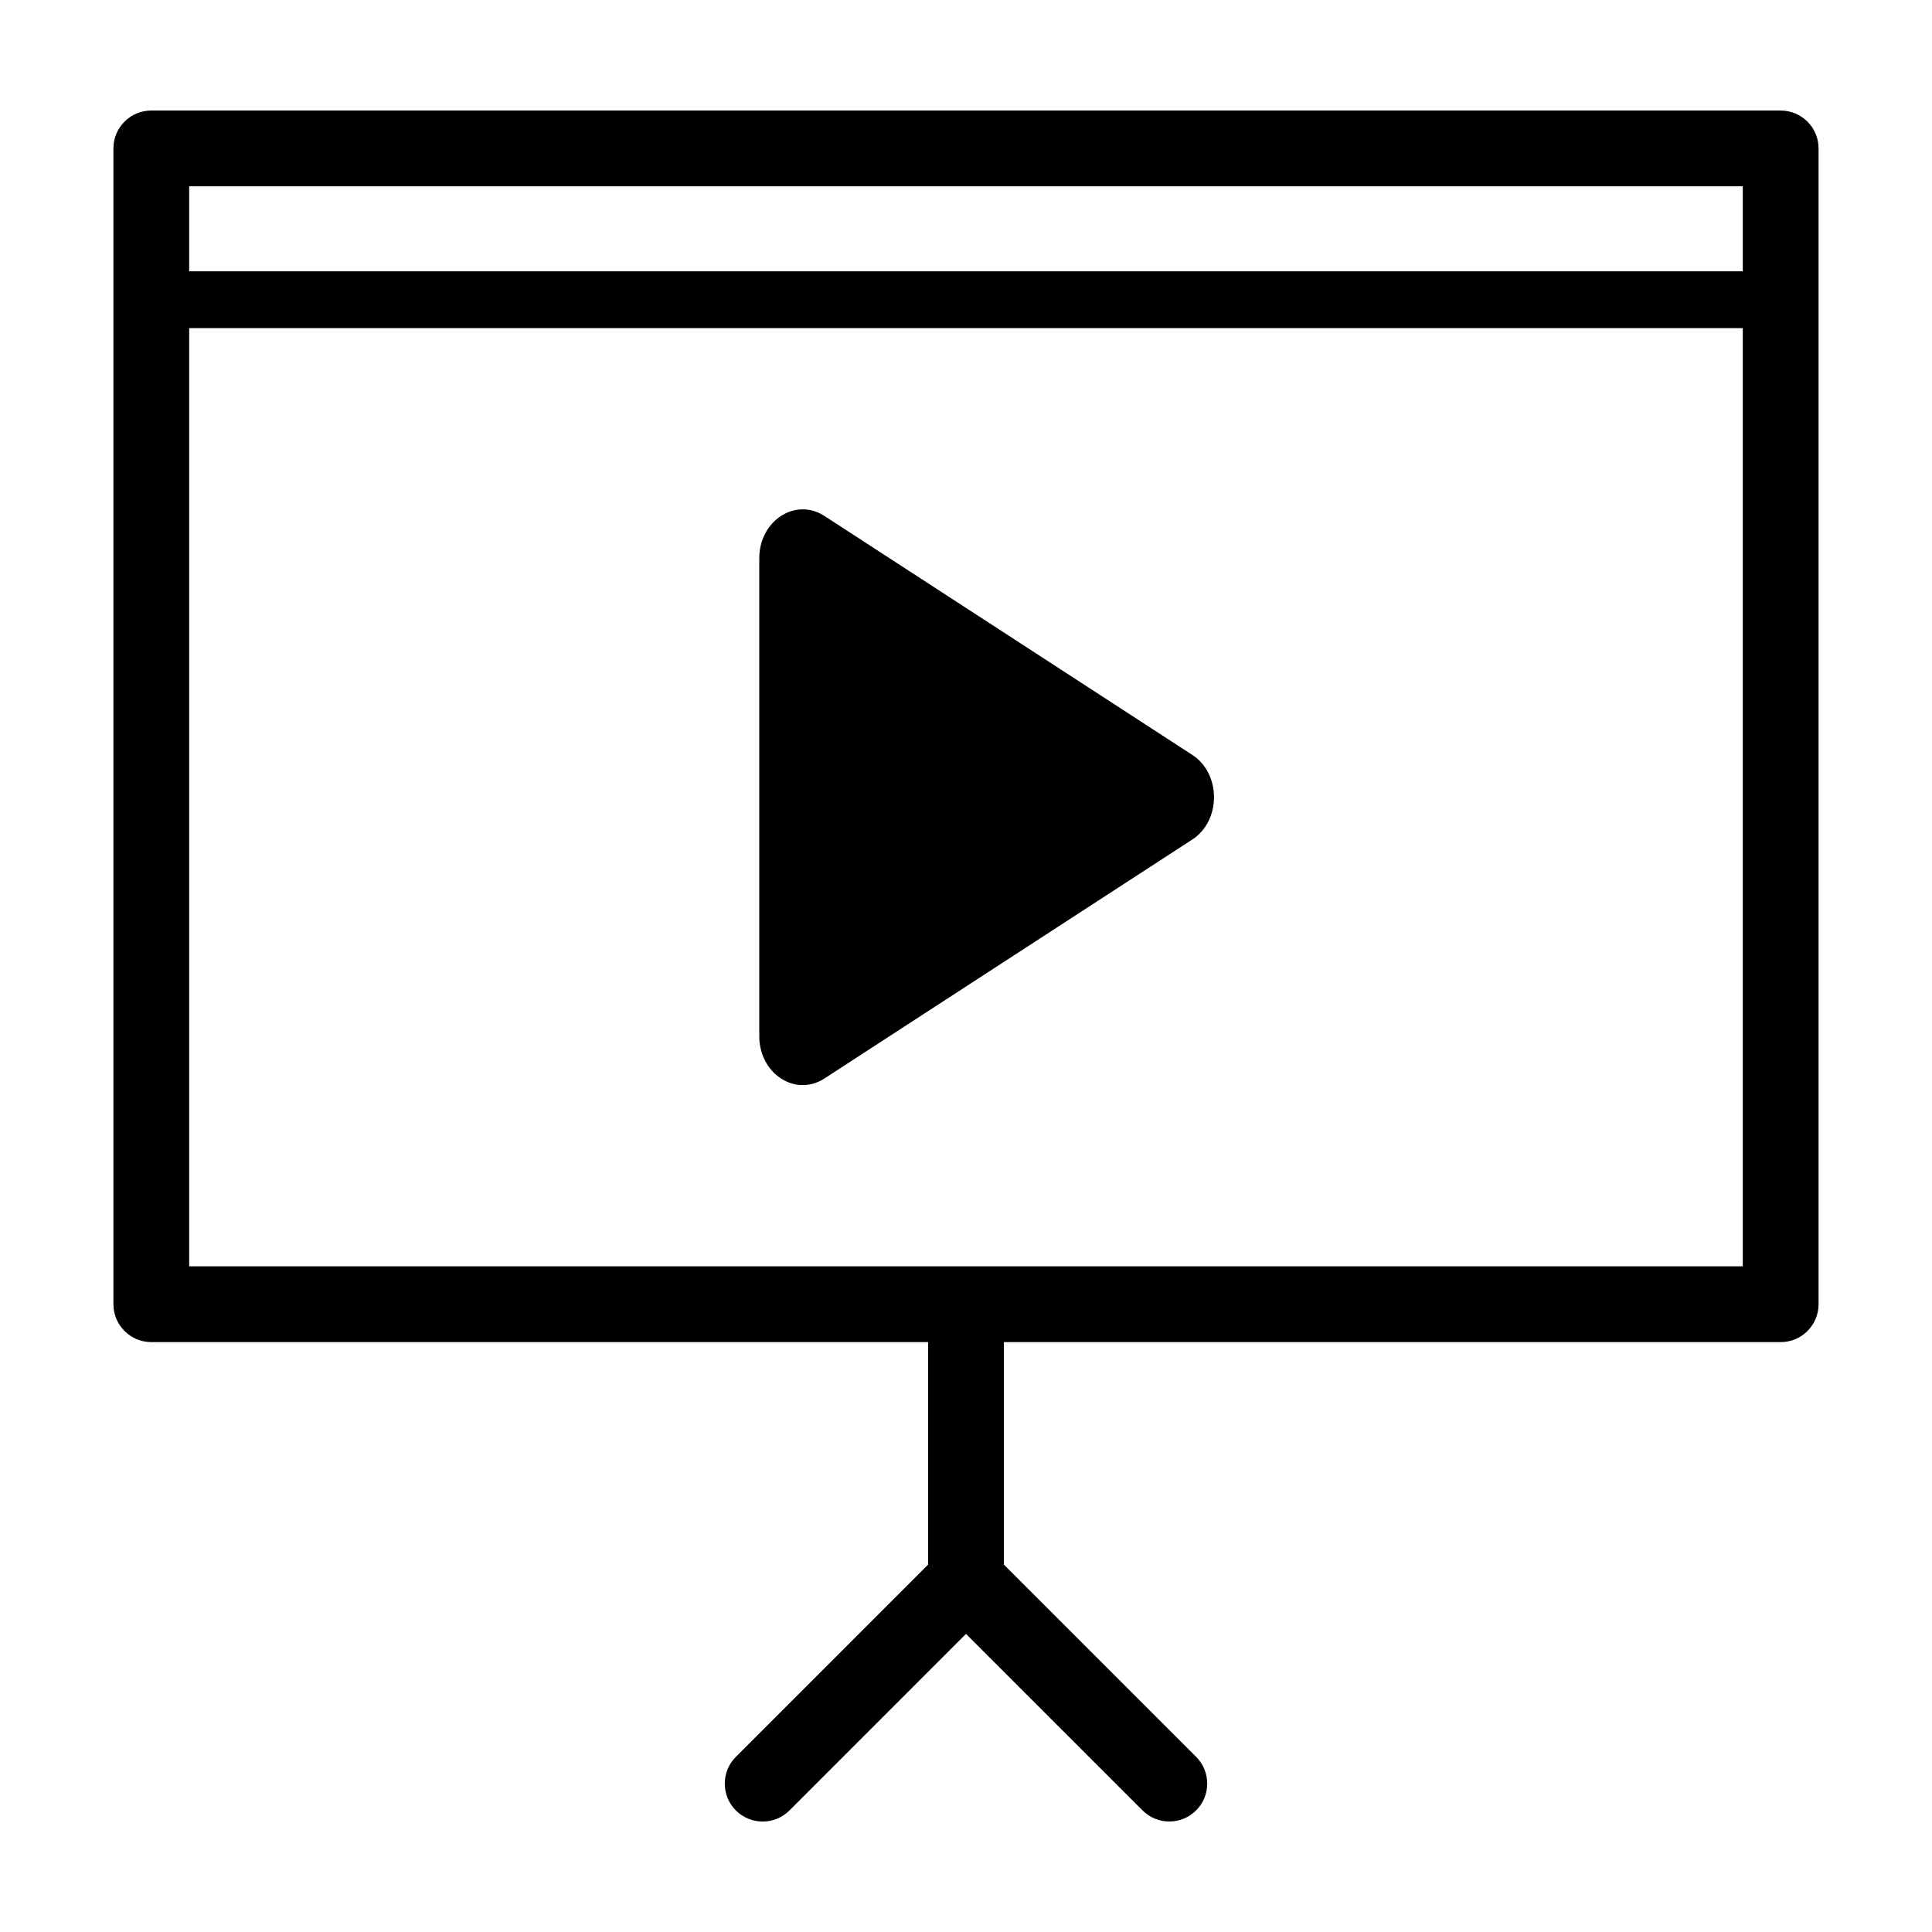 <?xml version="1.0" encoding="UTF-8"?>
<!-- Uploaded to: ICON Repo, www.svgrepo.com, Generator: ICON Repo Mixer Tools -->
<svg fill="#000000" width="800px" height="800px" version="1.1" viewBox="144 144 512 512" xmlns="http://www.w3.org/2000/svg">
 <g>
  <path d="m615.9 173.29h-431.8c-5.547 0-10.043 4.492-10.043 10.039v306.3c0 5.547 4.5 10.039 10.039 10.039h205.86v58.961l-50.941 50.953c-3.926 3.918-3.926 10.277 0 14.203 3.918 3.926 10.281 3.926 14.203 0l46.781-46.785 46.785 46.777c1.957 1.961 4.527 2.941 7.098 2.941 2.57 0 5.141-0.984 7.098-2.941 3.926-3.918 3.926-10.277 0-14.203l-50.941-50.938v-58.961h205.86c5.547 0 10.039-4.5 10.039-10.039v-306.3c0-5.547-4.492-10.039-10.039-10.039zm-10.043 20.082v22.531l-411.72-0.004v-22.527zm-411.72 286.21v-248.62h411.72v248.62h-411.72z"/>
  <path d="m362.48 280.73 97.488 63.324c7.672 4.984 7.672 17.445 0 22.43l-97.488 63.324c-7.672 4.984-17.266-1.246-17.266-11.215v-126.64c0-9.969 9.594-16.203 17.266-11.219z"/>
 </g>
</svg>